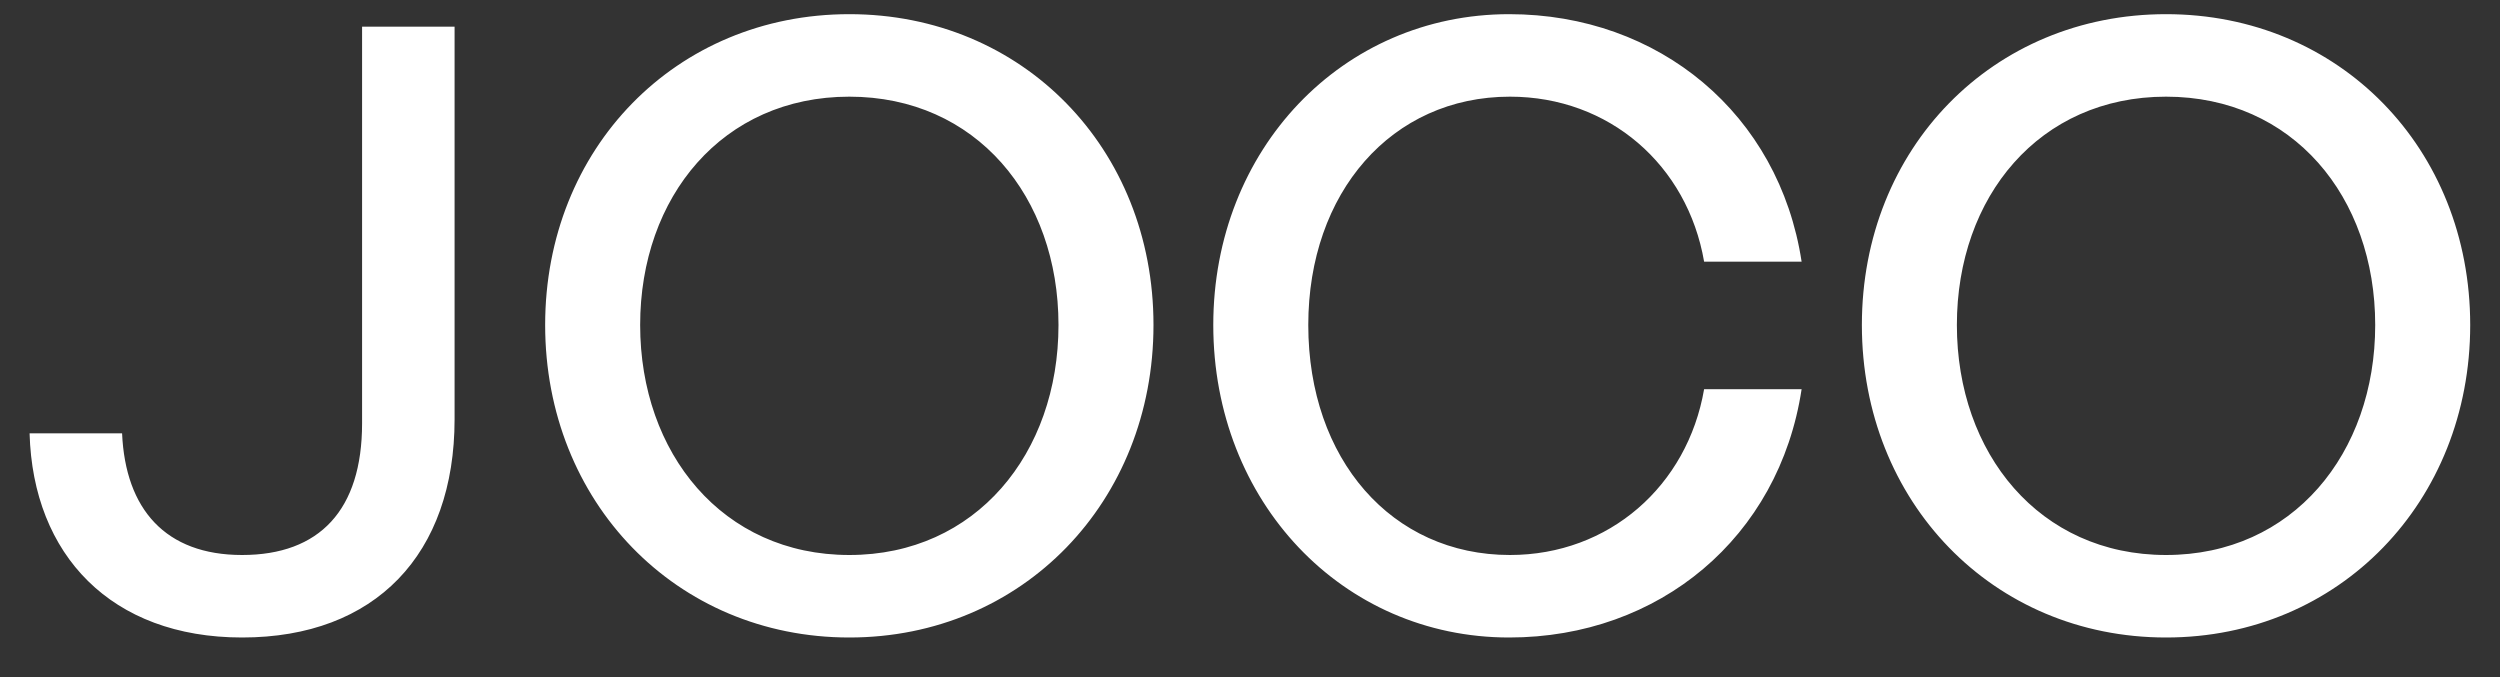 <svg width="48" height="13" viewBox="0 0 48 13" fill="none" xmlns="http://www.w3.org/2000/svg">
<rect x="0" y="0" width="48" height="13" fill="#333333" stroke="none"/>
<path d="M8.728 0.512H6.952V8.128C6.952 9.792 6.136 10.656 4.648 10.656C3.176 10.656 2.408 9.776 2.344 8.32H0.568C0.632 10.656 2.136 12.24 4.648 12.24C7.208 12.24 8.728 10.64 8.728 8.048V0.512ZM16.307 12.24C19.635 12.24 22.147 9.632 22.147 6.24C22.147 2.848 19.635 0.272 16.307 0.272C12.979 0.272 10.467 2.848 10.467 6.24C10.467 9.632 12.979 12.24 16.307 12.24ZM16.307 10.656C13.875 10.656 12.291 8.704 12.291 6.24C12.291 3.776 13.875 1.856 16.307 1.856C18.739 1.856 20.323 3.776 20.323 6.24C20.323 8.704 18.739 10.656 16.307 10.656ZM28.975 12.24C31.855 12.24 34.159 10.32 34.591 7.472H32.719C32.399 9.328 30.895 10.656 28.991 10.656C26.719 10.656 25.119 8.816 25.119 6.24C25.119 3.696 26.719 1.856 28.991 1.856C30.895 1.856 32.399 3.168 32.719 5.024H34.591C34.159 2.192 31.855 0.272 28.975 0.272C25.775 0.272 23.295 2.864 23.295 6.24C23.295 9.632 25.775 12.24 28.975 12.24ZM41.588 12.24C44.916 12.24 47.428 9.632 47.428 6.24C47.428 2.848 44.916 0.272 41.588 0.272C38.26 0.272 35.748 2.848 35.748 6.24C35.748 9.632 38.26 12.24 41.588 12.24ZM41.588 10.656C39.156 10.656 37.572 8.704 37.572 6.24C37.572 3.776 39.156 1.856 41.588 1.856C44.02 1.856 45.604 3.776 45.604 6.24C45.604 8.704 44.02 10.656 41.588 10.656Z" fill="white"/>
</svg>
